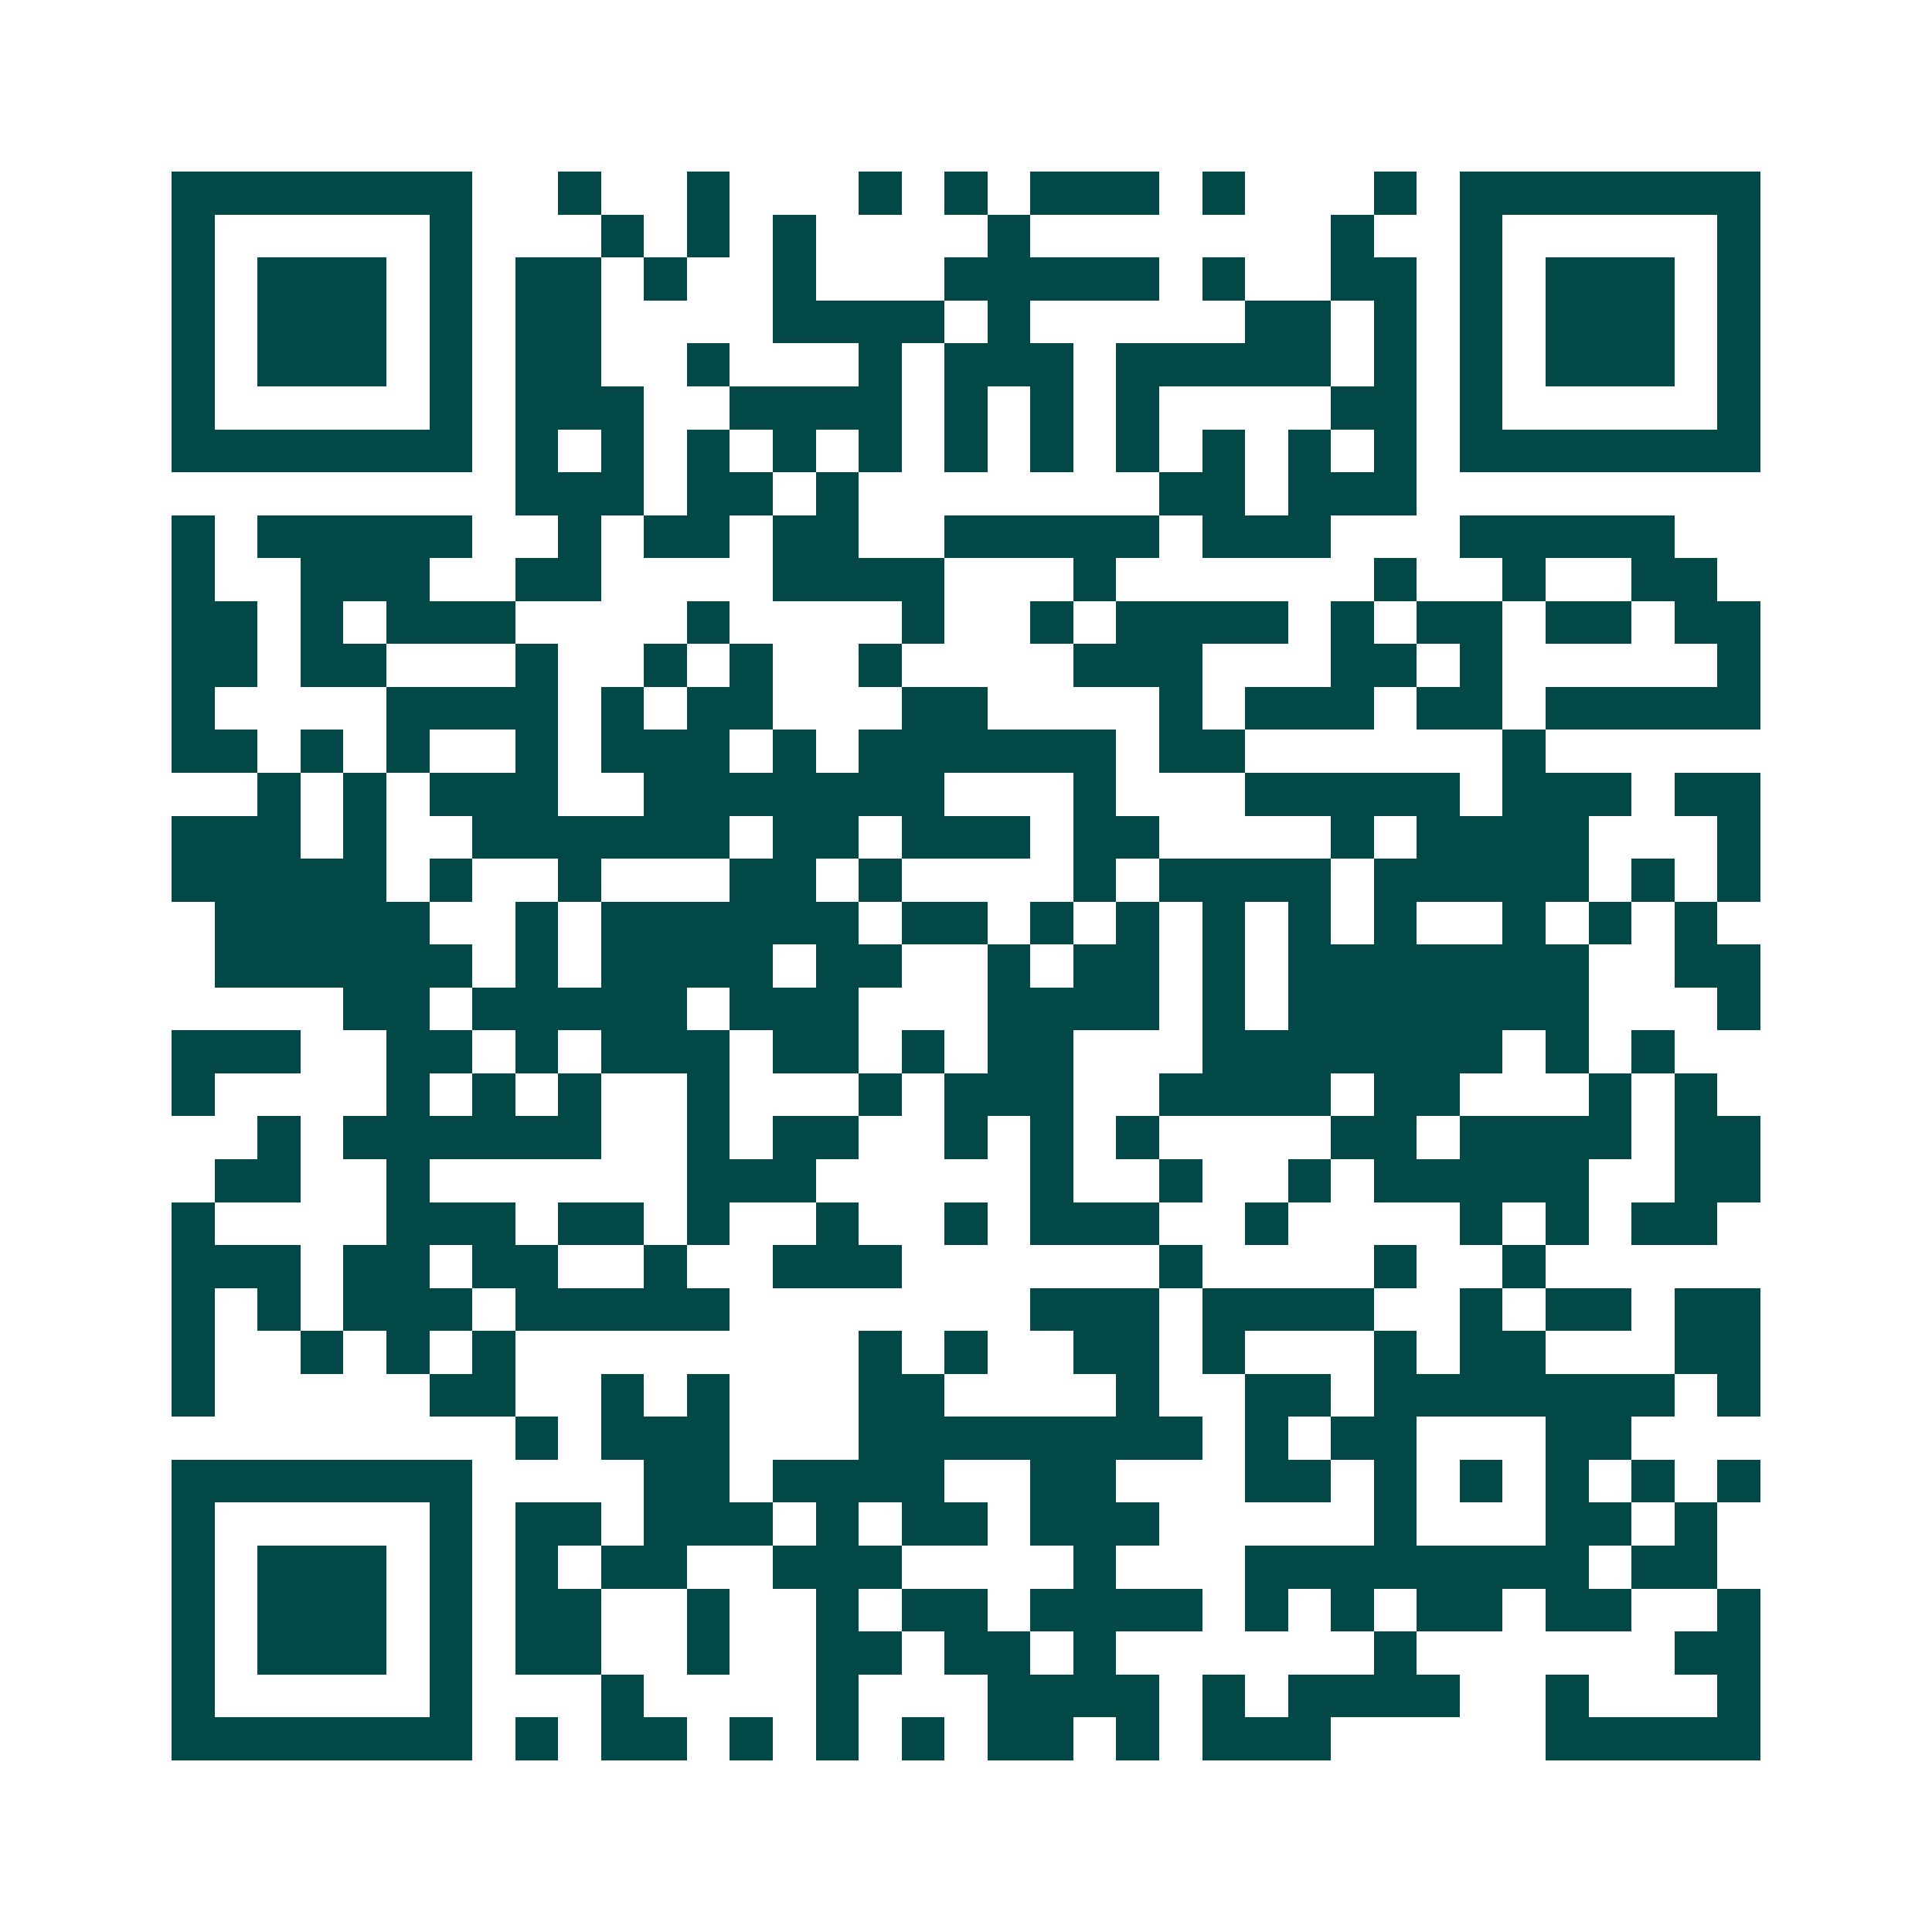 <svg xmlns="http://www.w3.org/2000/svg" width="200" height="200" viewBox="0 0 45 45" shape-rendering="crispEdges"><path fill="#ffffff" d="M0 0h45v45H0z"/><path stroke="#014847" d="M4 4.5h7m2 0h1m2 0h1m3 0h1m1 0h1m1 0h3m1 0h1m3 0h1m1 0h7M4 5.5h1m5 0h1m3 0h1m1 0h1m1 0h1m4 0h1m7 0h1m2 0h1m5 0h1M4 6.5h1m1 0h3m1 0h1m1 0h2m1 0h1m2 0h1m3 0h5m1 0h1m2 0h2m1 0h1m1 0h3m1 0h1M4 7.5h1m1 0h3m1 0h1m1 0h2m4 0h4m1 0h1m5 0h2m1 0h1m1 0h1m1 0h3m1 0h1M4 8.5h1m1 0h3m1 0h1m1 0h2m2 0h1m3 0h1m1 0h3m1 0h5m1 0h1m1 0h1m1 0h3m1 0h1M4 9.5h1m5 0h1m1 0h3m2 0h4m1 0h1m1 0h1m1 0h1m4 0h2m1 0h1m5 0h1M4 10.5h7m1 0h1m1 0h1m1 0h1m1 0h1m1 0h1m1 0h1m1 0h1m1 0h1m1 0h1m1 0h1m1 0h1m1 0h7M12 11.5h3m1 0h2m1 0h1m7 0h2m1 0h3M4 12.5h1m1 0h5m2 0h1m1 0h2m1 0h2m2 0h5m1 0h3m3 0h5M4 13.5h1m2 0h3m2 0h2m4 0h4m3 0h1m6 0h1m2 0h1m2 0h2M4 14.5h2m1 0h1m1 0h3m4 0h1m4 0h1m2 0h1m1 0h4m1 0h1m1 0h2m1 0h2m1 0h2M4 15.5h2m1 0h2m3 0h1m2 0h1m1 0h1m2 0h1m4 0h3m3 0h2m1 0h1m5 0h1M4 16.5h1m4 0h4m1 0h1m1 0h2m3 0h2m4 0h1m1 0h3m1 0h2m1 0h5M4 17.5h2m1 0h1m1 0h1m2 0h1m1 0h3m1 0h1m1 0h6m1 0h2m6 0h1M6 18.5h1m1 0h1m1 0h3m2 0h7m3 0h1m3 0h5m1 0h3m1 0h2M4 19.5h3m1 0h1m2 0h6m1 0h2m1 0h3m1 0h2m4 0h1m1 0h4m3 0h1M4 20.5h5m1 0h1m2 0h1m3 0h2m1 0h1m4 0h1m1 0h4m1 0h5m1 0h1m1 0h1M5 21.5h5m2 0h1m1 0h6m1 0h2m1 0h1m1 0h1m1 0h1m1 0h1m1 0h1m2 0h1m1 0h1m1 0h1M5 22.5h6m1 0h1m1 0h4m1 0h2m2 0h1m1 0h2m1 0h1m1 0h7m2 0h2M8 23.5h2m1 0h5m1 0h3m3 0h4m1 0h1m1 0h7m3 0h1M4 24.5h3m2 0h2m1 0h1m1 0h3m1 0h2m1 0h1m1 0h2m3 0h7m1 0h1m1 0h1M4 25.5h1m4 0h1m1 0h1m1 0h1m2 0h1m3 0h1m1 0h3m2 0h4m1 0h2m3 0h1m1 0h1M6 26.5h1m1 0h6m2 0h1m1 0h2m2 0h1m1 0h1m1 0h1m4 0h2m1 0h4m1 0h2M5 27.5h2m2 0h1m6 0h3m5 0h1m2 0h1m2 0h1m1 0h5m2 0h2M4 28.5h1m4 0h3m1 0h2m1 0h1m2 0h1m2 0h1m1 0h3m2 0h1m4 0h1m1 0h1m1 0h2M4 29.5h3m1 0h2m1 0h2m2 0h1m2 0h3m6 0h1m4 0h1m2 0h1M4 30.5h1m1 0h1m1 0h3m1 0h5m7 0h3m1 0h4m2 0h1m1 0h2m1 0h2M4 31.5h1m2 0h1m1 0h1m1 0h1m8 0h1m1 0h1m2 0h2m1 0h1m3 0h1m1 0h2m3 0h2M4 32.5h1m5 0h2m2 0h1m1 0h1m3 0h2m4 0h1m2 0h2m1 0h7m1 0h1M12 33.5h1m1 0h3m3 0h8m1 0h1m1 0h2m3 0h2M4 34.5h7m4 0h2m1 0h4m2 0h2m3 0h2m1 0h1m1 0h1m1 0h1m1 0h1m1 0h1M4 35.5h1m5 0h1m1 0h2m1 0h3m1 0h1m1 0h2m1 0h3m5 0h1m3 0h2m1 0h1M4 36.5h1m1 0h3m1 0h1m1 0h1m1 0h2m2 0h3m4 0h1m3 0h8m1 0h2M4 37.5h1m1 0h3m1 0h1m1 0h2m2 0h1m2 0h1m1 0h2m1 0h4m1 0h1m1 0h1m1 0h2m1 0h2m2 0h1M4 38.5h1m1 0h3m1 0h1m1 0h2m2 0h1m2 0h2m1 0h2m1 0h1m6 0h1m6 0h2M4 39.5h1m5 0h1m3 0h1m4 0h1m3 0h4m1 0h1m1 0h4m2 0h1m3 0h1M4 40.5h7m1 0h1m1 0h2m1 0h1m1 0h1m1 0h1m1 0h2m1 0h1m1 0h3m5 0h5"/></svg>
